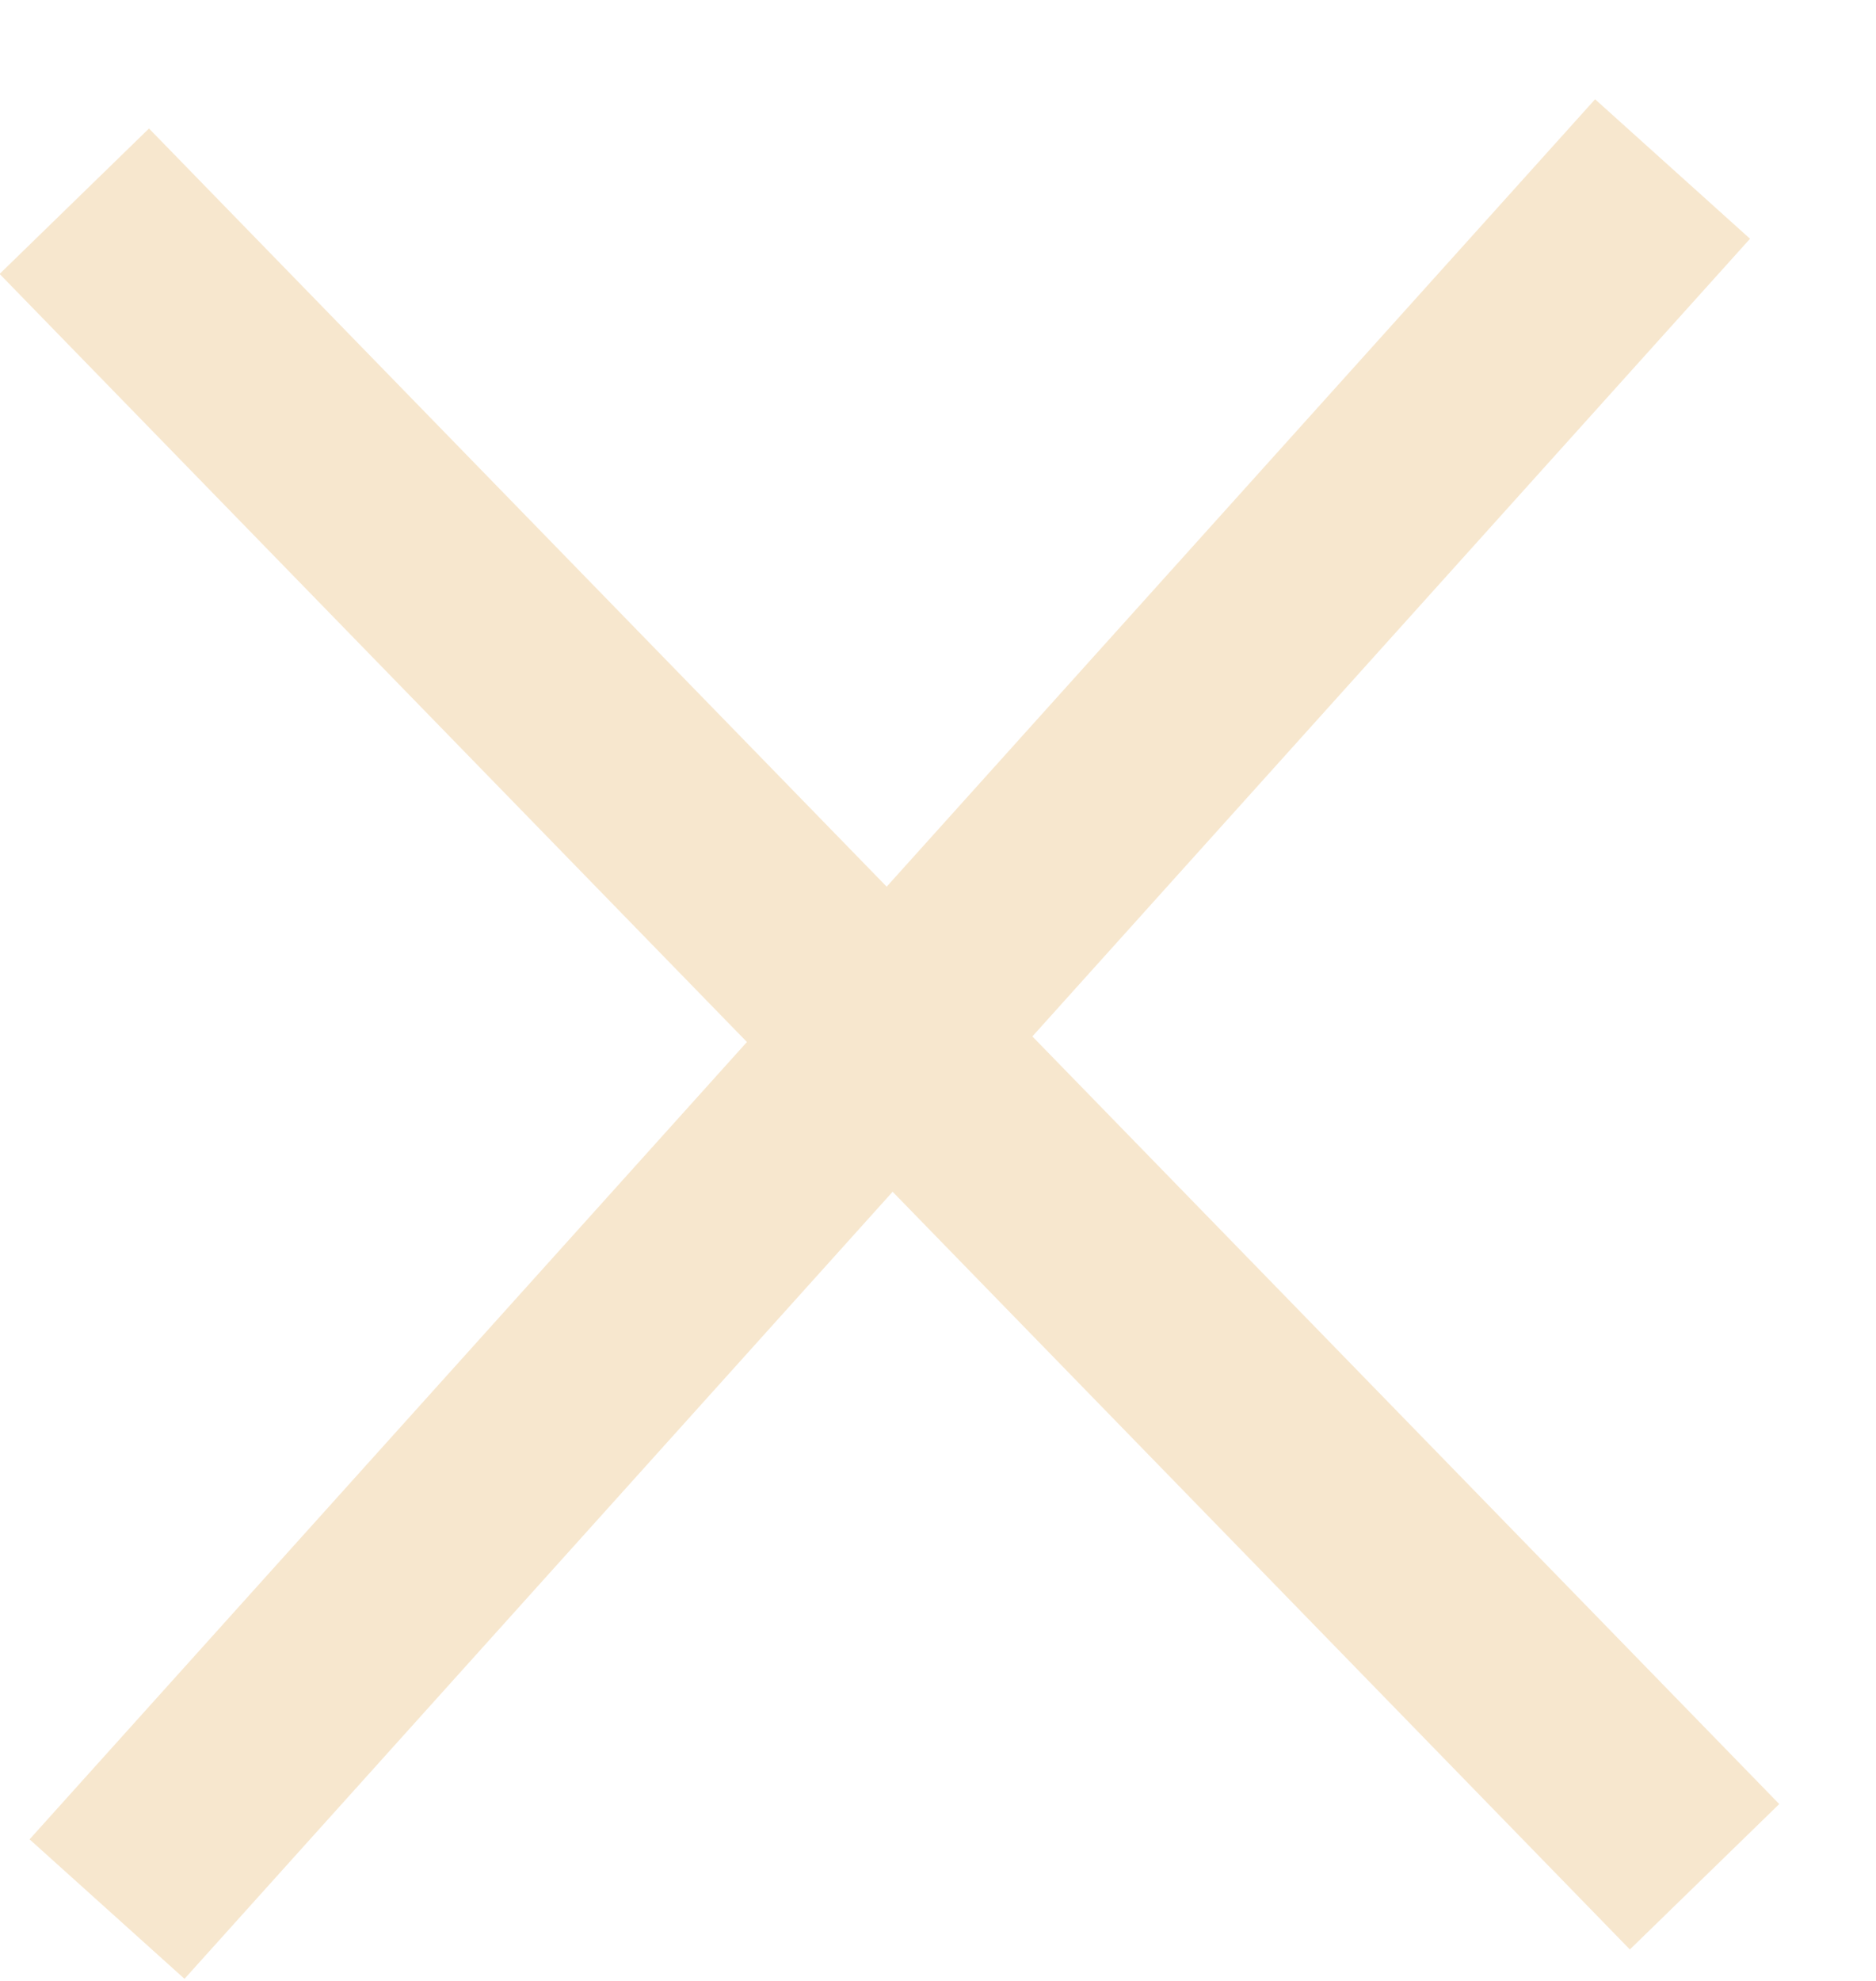 <svg width="18" height="19" viewBox="0 0 18 19" fill="none" xmlns="http://www.w3.org/2000/svg">
<path d="M16.048 1.621L1.027 18.311" stroke="#F7E7CE" stroke-width="2"/>
<path d="M16.355 18.001L0.713 1.93" stroke="#F7E7CE" stroke-width="2"/>
</svg>
